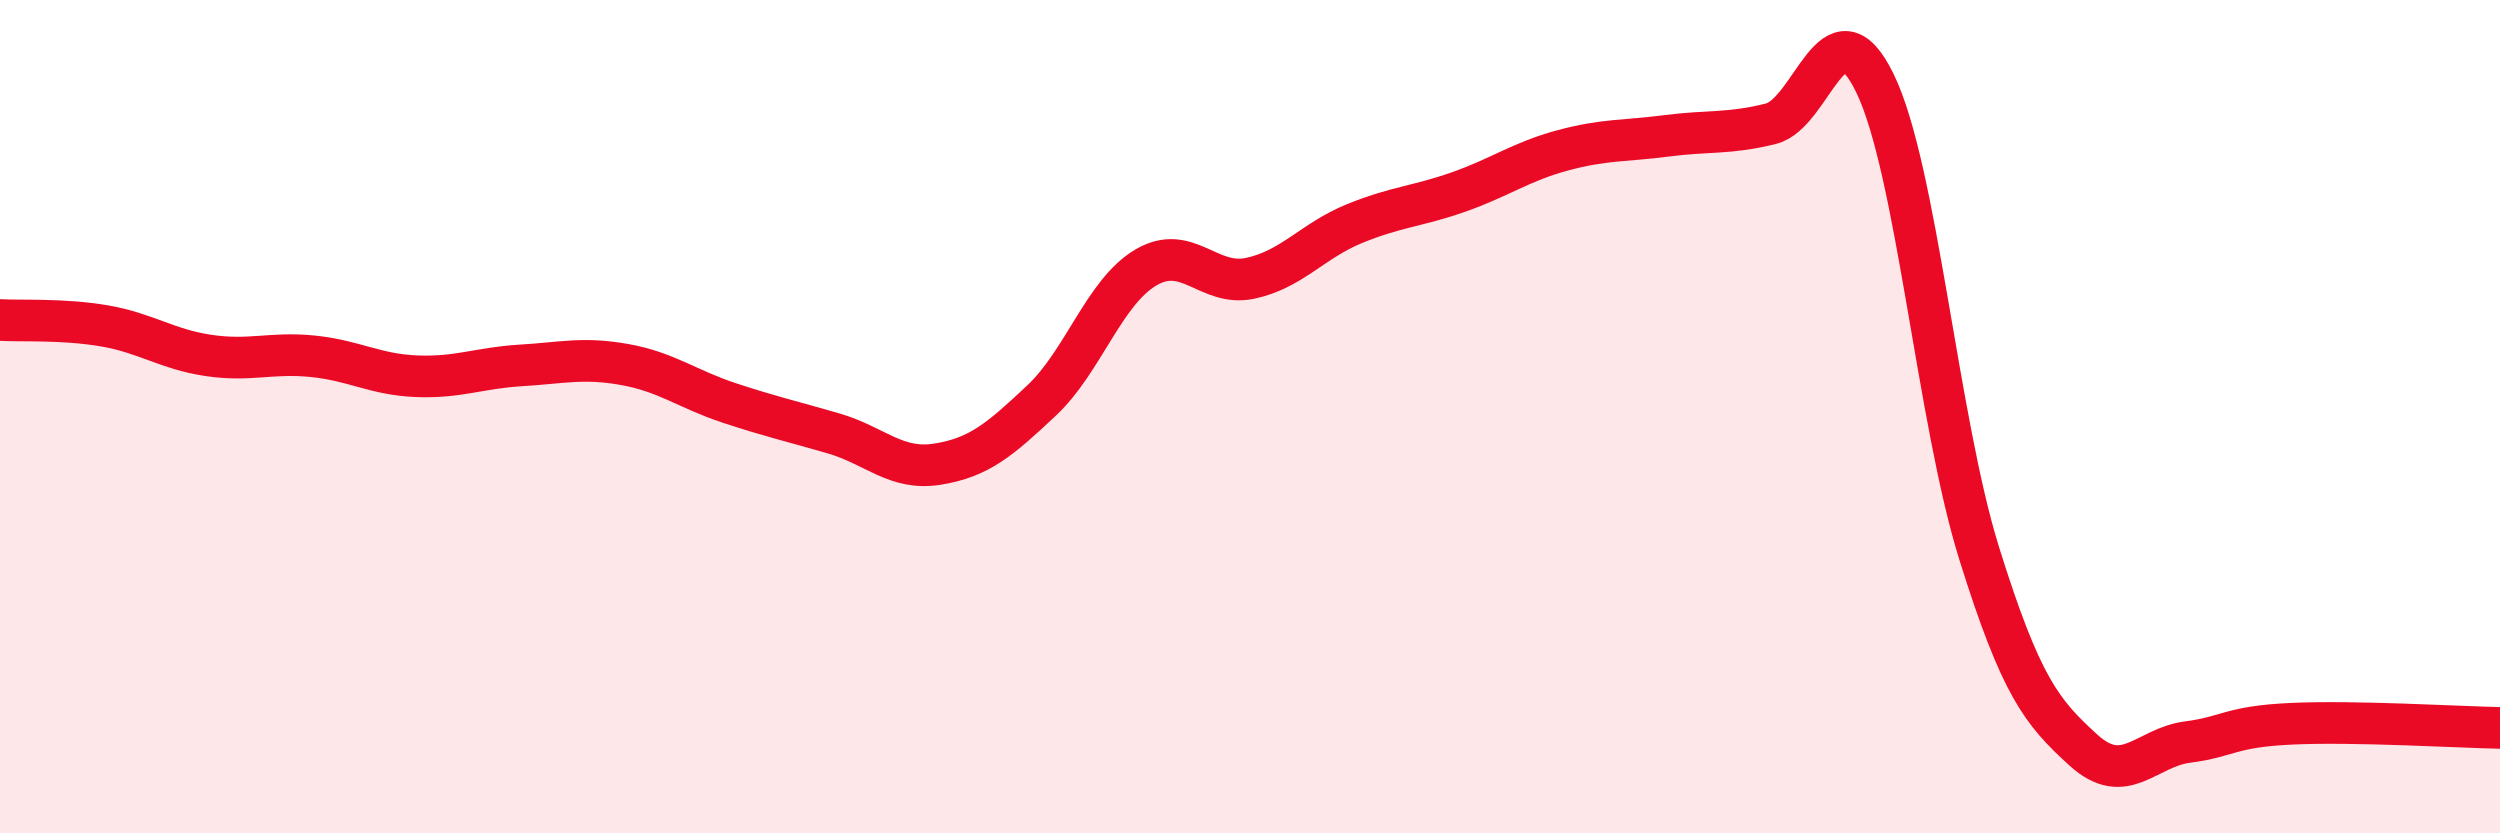 
    <svg width="60" height="20" viewBox="0 0 60 20" xmlns="http://www.w3.org/2000/svg">
      <path
        d="M 0,7.68 C 0.5,7.71 1.5,7.65 2.5,7.82 C 3.5,7.99 4,8.38 5,8.53 C 6,8.68 6.5,8.45 7.5,8.55 C 8.5,8.65 9,8.99 10,9.03 C 11,9.07 11.5,8.83 12.5,8.77 C 13.5,8.71 14,8.57 15,8.75 C 16,8.93 16.5,9.34 17.5,9.67 C 18.5,10 19,10.11 20,10.4 C 21,10.69 21.5,11.3 22.5,11.14 C 23.5,10.98 24,10.55 25,9.61 C 26,8.67 26.5,7.01 27.5,6.42 C 28.5,5.83 29,6.89 30,6.68 C 31,6.47 31.5,5.78 32.5,5.37 C 33.5,4.96 34,4.96 35,4.61 C 36,4.26 36.5,3.88 37.5,3.61 C 38.5,3.34 39,3.39 40,3.26 C 41,3.13 41.5,3.22 42.5,2.97 C 43.5,2.72 44,-0.06 45,2 C 46,4.06 46.5,10.08 47.5,13.28 C 48.5,16.48 49,17.09 50,18 C 51,18.91 51.5,17.94 52.5,17.81 C 53.5,17.68 53.5,17.44 55,17.37 C 56.5,17.3 59,17.45 60,17.47L60 20L0 20Z"
        fill="#EB0A25"
        opacity="0.1"
        stroke-linecap="round"
        stroke-linejoin="round"
      />
      <path
        d="M 0,7.68 C 0.5,7.71 1.5,7.65 2.5,7.82 C 3.5,7.99 4,8.38 5,8.53 C 6,8.68 6.5,8.45 7.5,8.55 C 8.5,8.65 9,8.99 10,9.03 C 11,9.07 11.5,8.83 12.5,8.77 C 13.5,8.71 14,8.57 15,8.75 C 16,8.93 16.5,9.34 17.5,9.67 C 18.5,10 19,10.11 20,10.4 C 21,10.69 21.5,11.3 22.5,11.14 C 23.5,10.98 24,10.55 25,9.61 C 26,8.67 26.5,7.01 27.5,6.42 C 28.5,5.83 29,6.89 30,6.68 C 31,6.47 31.5,5.78 32.5,5.37 C 33.5,4.96 34,4.96 35,4.61 C 36,4.26 36.5,3.88 37.5,3.61 C 38.5,3.34 39,3.39 40,3.26 C 41,3.13 41.5,3.22 42.5,2.97 C 43.5,2.72 44,-0.06 45,2 C 46,4.06 46.5,10.08 47.5,13.28 C 48.5,16.48 49,17.09 50,18 C 51,18.91 51.5,17.94 52.5,17.81 C 53.5,17.68 53.5,17.44 55,17.37 C 56.5,17.3 59,17.45 60,17.47"
        stroke="#EB0A25"
        stroke-width="1"
        fill="none"
        stroke-linecap="round"
        stroke-linejoin="round"
      />
    </svg>
  